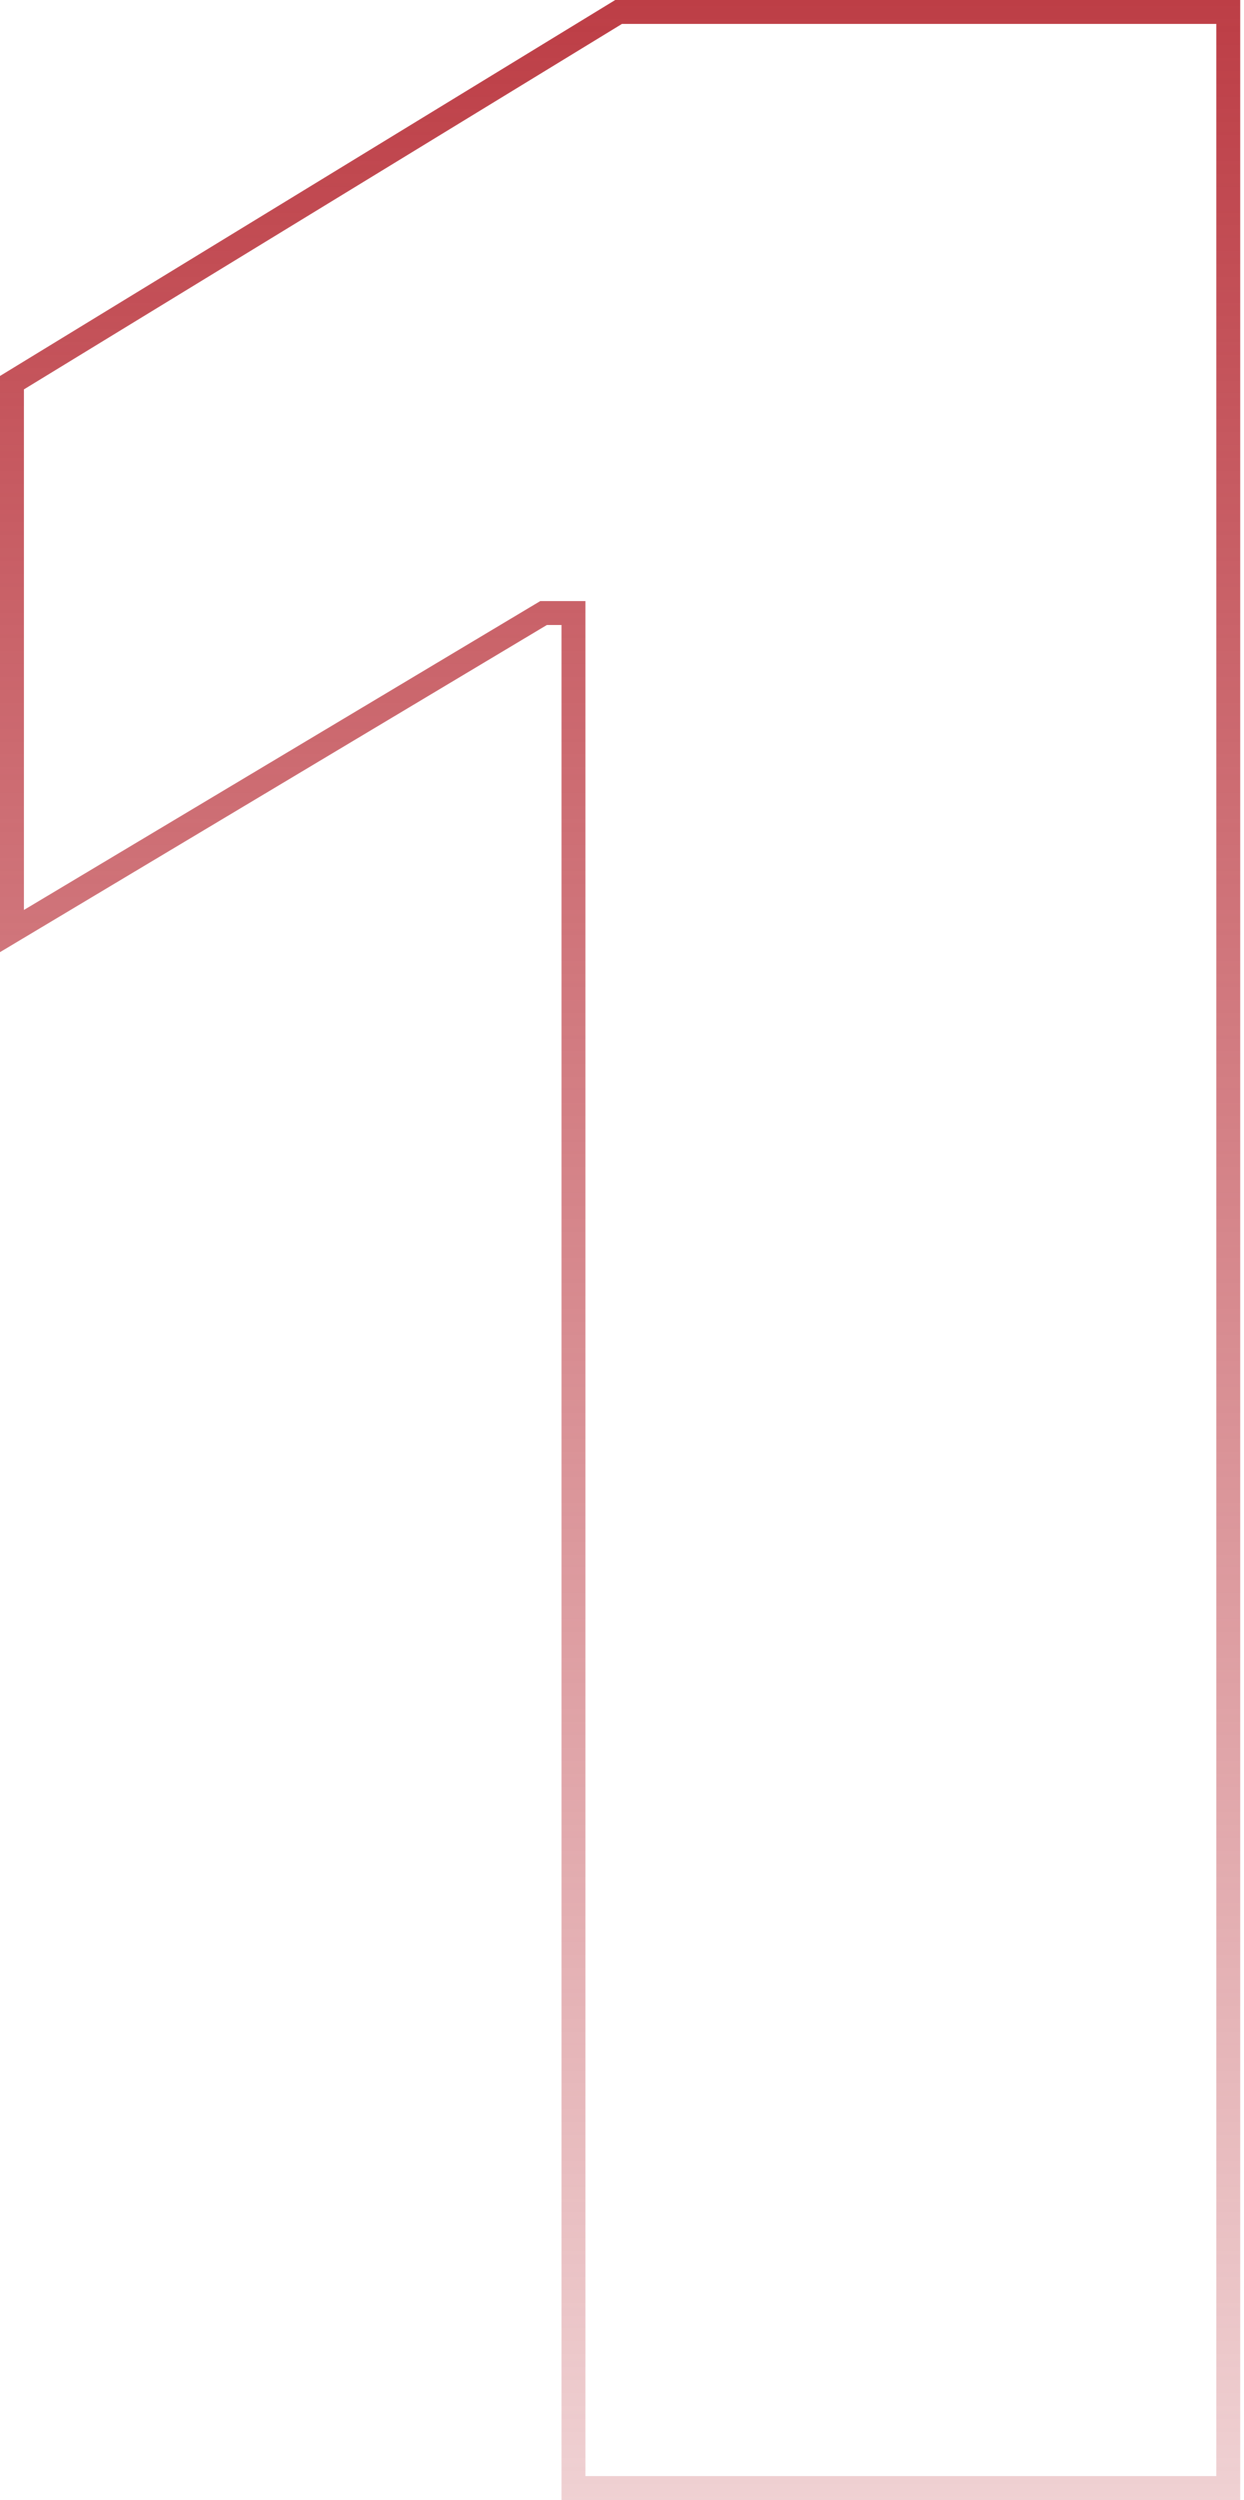 <svg width="104" height="209" viewBox="0 0 104 209" fill="none" xmlns="http://www.w3.org/2000/svg">
<path d="M51.715 1H102.684V208H47.943V52.25V51.25H46.943H45.719H45.443L45.205 51.392L1 77.836V31.992L51.715 1Z" stroke="url(#paint0_linear_0_3)" stroke-width="2"/>
<defs>
<linearGradient id="paint0_linear_0_3" x1="51.842" y1="0" x2="51.842" y2="209" gradientUnits="userSpaceOnUse">
<stop stop-color="#BD3E46"/>
<stop offset="1" stop-color="#BD3E46" stop-opacity="0.24"/>
</linearGradient>
</defs>
</svg>
